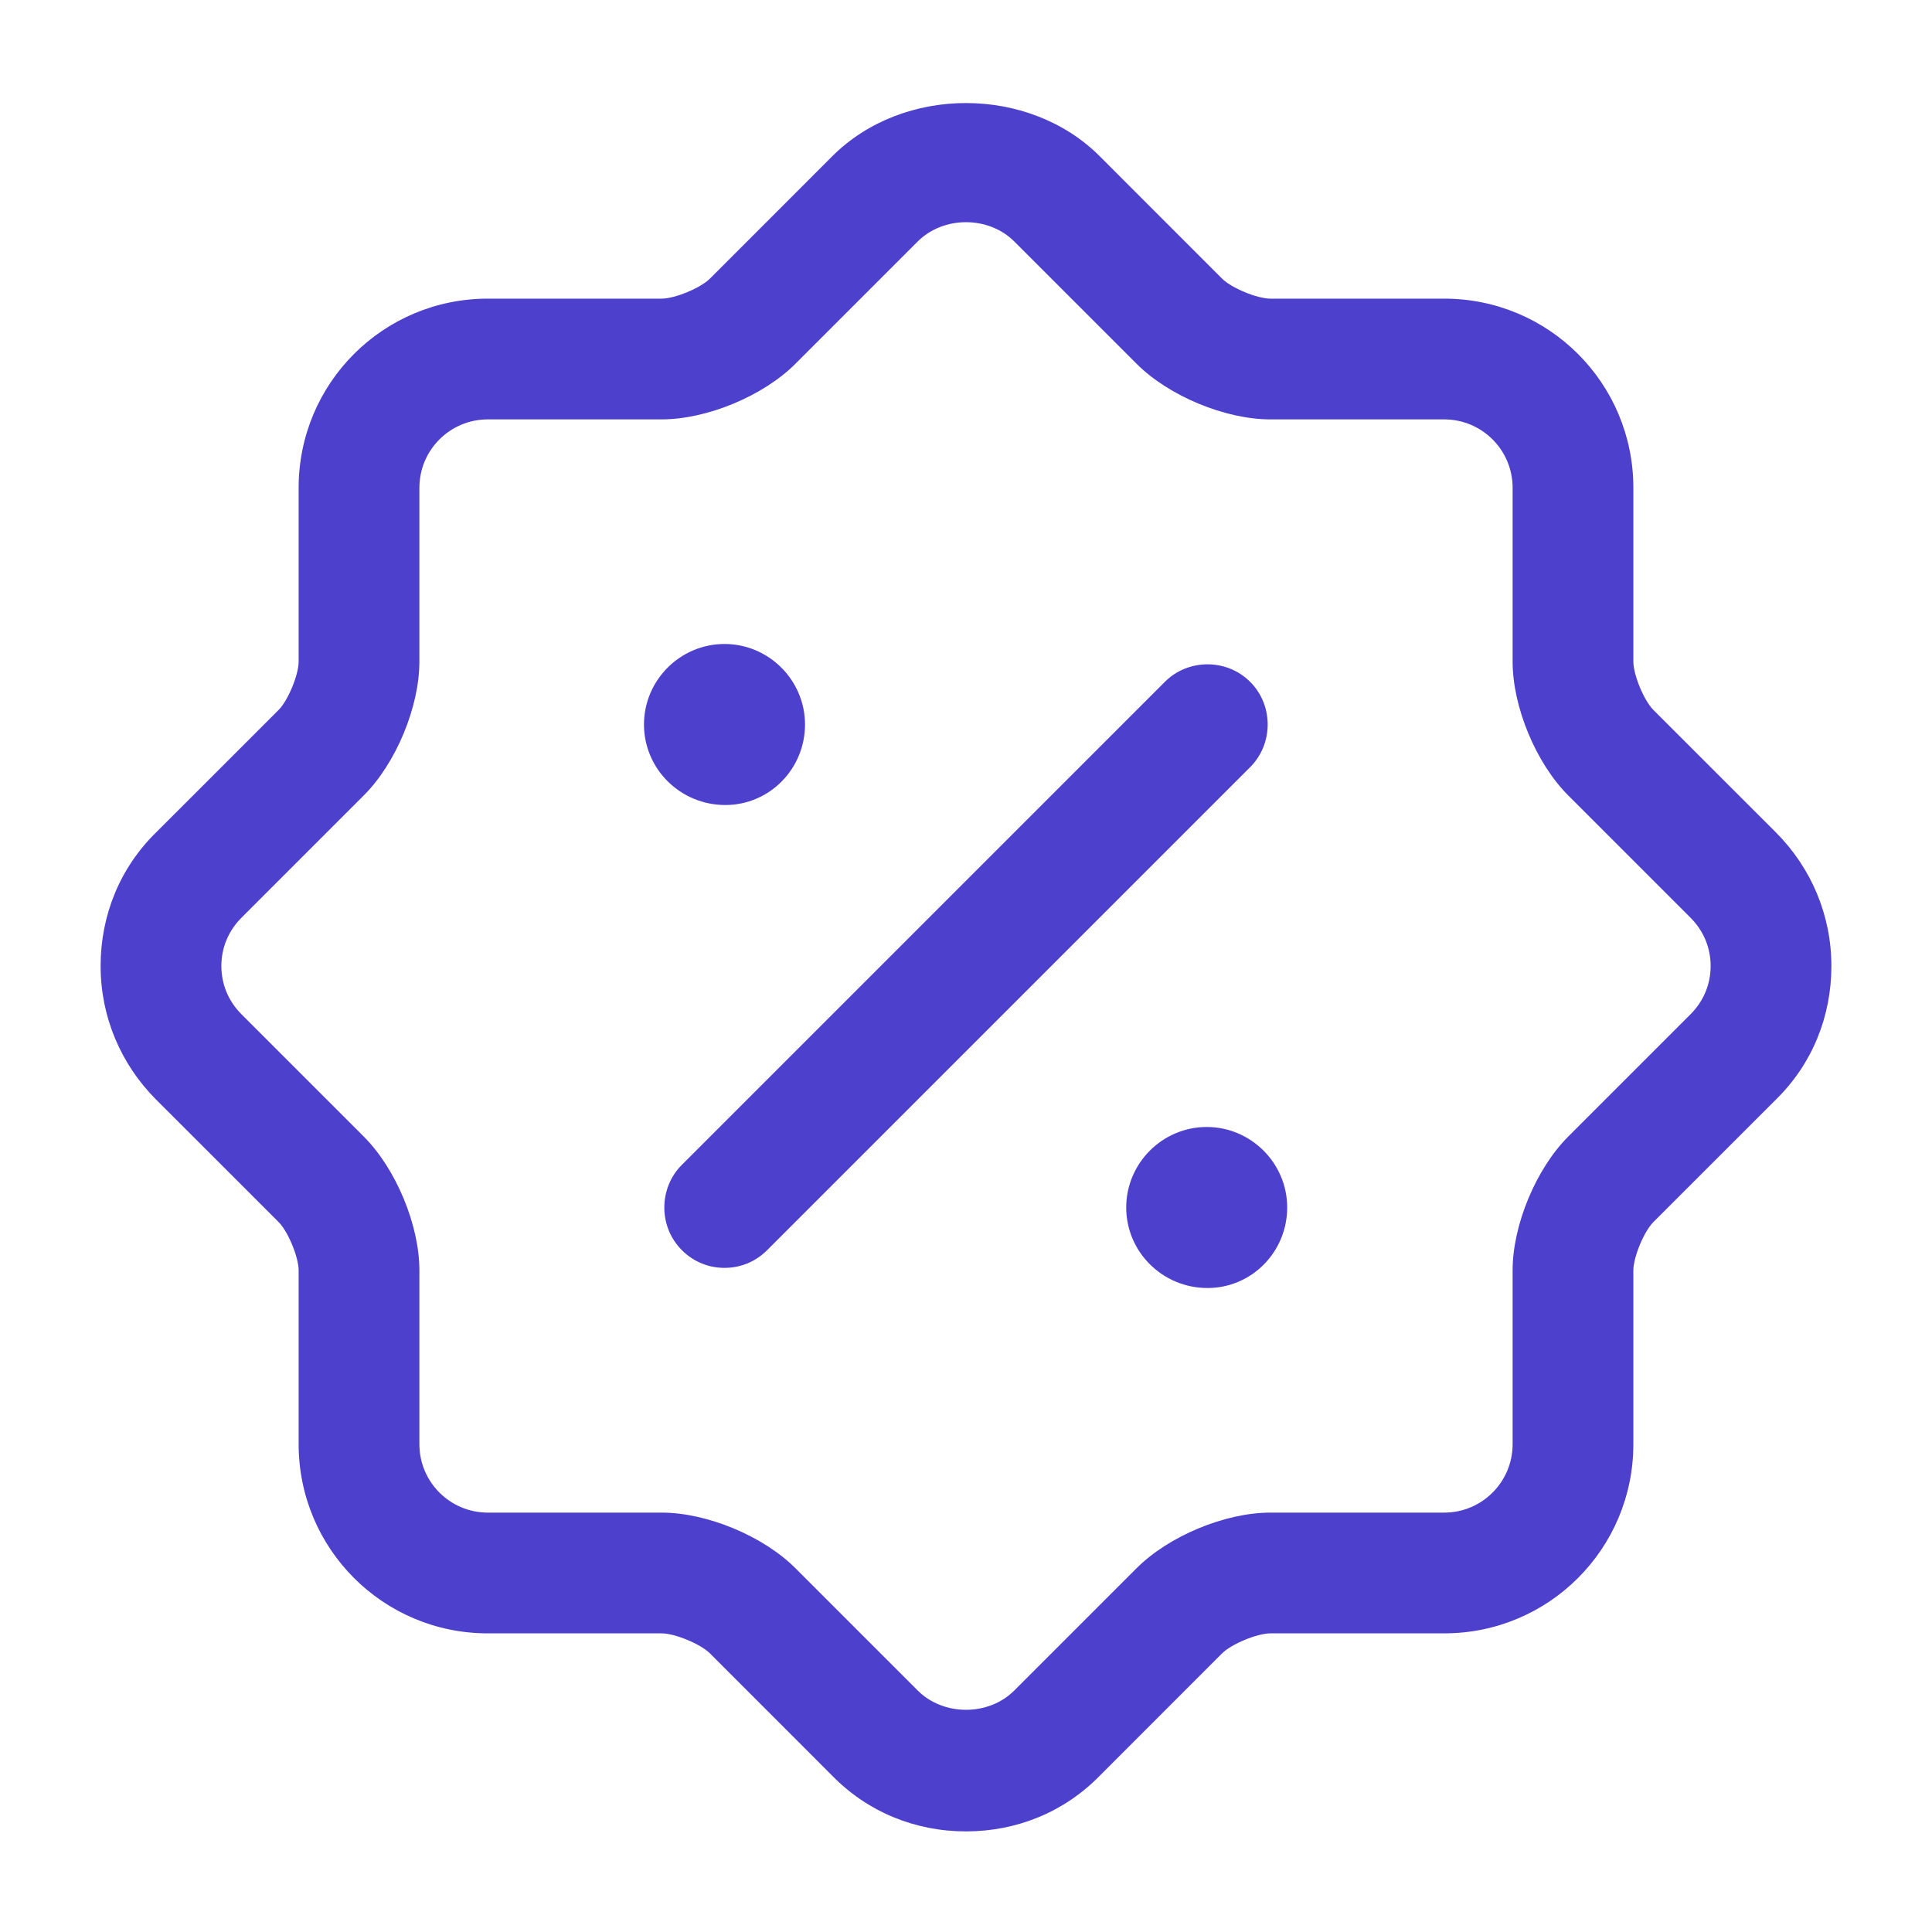 <svg width="40" height="40" viewBox="0 0 40 40" fill="none" xmlns="http://www.w3.org/2000/svg">
<path d="M20 37.917C18.95 37.917 17.967 37.517 17.233 36.767L14.7 34.233C14.5 34.033 13.967 33.817 13.7 33.817H10.1C7.933 33.817 6.183 32.066 6.183 29.9V26.3C6.183 26.033 5.967 25.5 5.767 25.3L3.233 22.767C2.5 22.033 2.083 21.05 2.083 20C2.083 18.95 2.483 17.967 3.233 17.233L5.767 14.7C5.967 14.5 6.183 13.967 6.183 13.7V10.1C6.183 7.933 7.933 6.183 10.1 6.183H13.7C13.967 6.183 14.5 5.967 14.7 5.767L17.233 3.233C18.7 1.767 21.3 1.767 22.767 3.233L25.3 5.767C25.5 5.967 26.033 6.183 26.3 6.183H29.9C32.067 6.183 33.817 7.933 33.817 10.1V13.7C33.817 13.967 34.033 14.5 34.233 14.7L36.767 17.233C37.5 17.967 37.917 18.95 37.917 20C37.917 21.05 37.517 22.033 36.767 22.767L34.233 25.3C34.033 25.5 33.817 26.033 33.817 26.3V29.9C33.817 32.066 32.067 33.817 29.9 33.817H26.3C26.033 33.817 25.5 34.033 25.3 34.233L22.767 36.767C22.033 37.517 21.05 37.917 20 37.917ZM7.533 23.533C8.2 24.2 8.683 25.367 8.683 26.3V29.9C8.683 30.683 9.317 31.317 10.1 31.317H13.7C14.633 31.317 15.8 31.8 16.467 32.467L19 35C19.533 35.533 20.467 35.533 21 35L23.533 32.467C24.2 31.8 25.367 31.317 26.3 31.317H29.9C30.683 31.317 31.317 30.683 31.317 29.9V26.3C31.317 25.367 31.8 24.2 32.467 23.533L35 21C35.267 20.733 35.417 20.383 35.417 20C35.417 19.617 35.267 19.267 35 19L32.467 16.467C31.8 15.8 31.317 14.633 31.317 13.7V10.1C31.317 9.317 30.683 8.683 29.9 8.683H26.3C25.367 8.683 24.2 8.2 23.533 7.533L21 5C20.467 4.467 19.533 4.467 19 5L16.467 7.533C15.8 8.2 14.633 8.683 13.7 8.683H10.1C9.317 8.683 8.683 9.317 8.683 10.1V13.7C8.683 14.633 8.2 15.8 7.533 16.467L5 19C4.733 19.267 4.583 19.617 4.583 20C4.583 20.383 4.733 20.733 5 21L7.533 23.533Z" fill="#4D40CC"/>
<path d="M25 26.667C24.067 26.667 23.317 25.917 23.317 25C23.317 24.083 24.067 23.333 24.984 23.333C25.9 23.333 26.65 24.083 26.65 25C26.65 25.917 25.917 26.667 25 26.667Z" fill="#4D40CC"/>
<path d="M15.017 16.667C14.083 16.667 13.333 15.917 13.333 15C13.333 14.083 14.083 13.333 15 13.333C15.917 13.333 16.667 14.083 16.667 15C16.667 15.917 15.933 16.667 15.017 16.667Z" fill="#4D40CC"/>
<path d="M15 26.25C14.683 26.25 14.367 26.133 14.117 25.883C13.633 25.4 13.633 24.6 14.117 24.117L24.117 14.117C24.6 13.633 25.4 13.633 25.883 14.117C26.367 14.6 26.367 15.4 25.883 15.883L15.883 25.883C15.633 26.133 15.317 26.25 15 26.25Z" fill="#4D40CC"/>
</svg>
